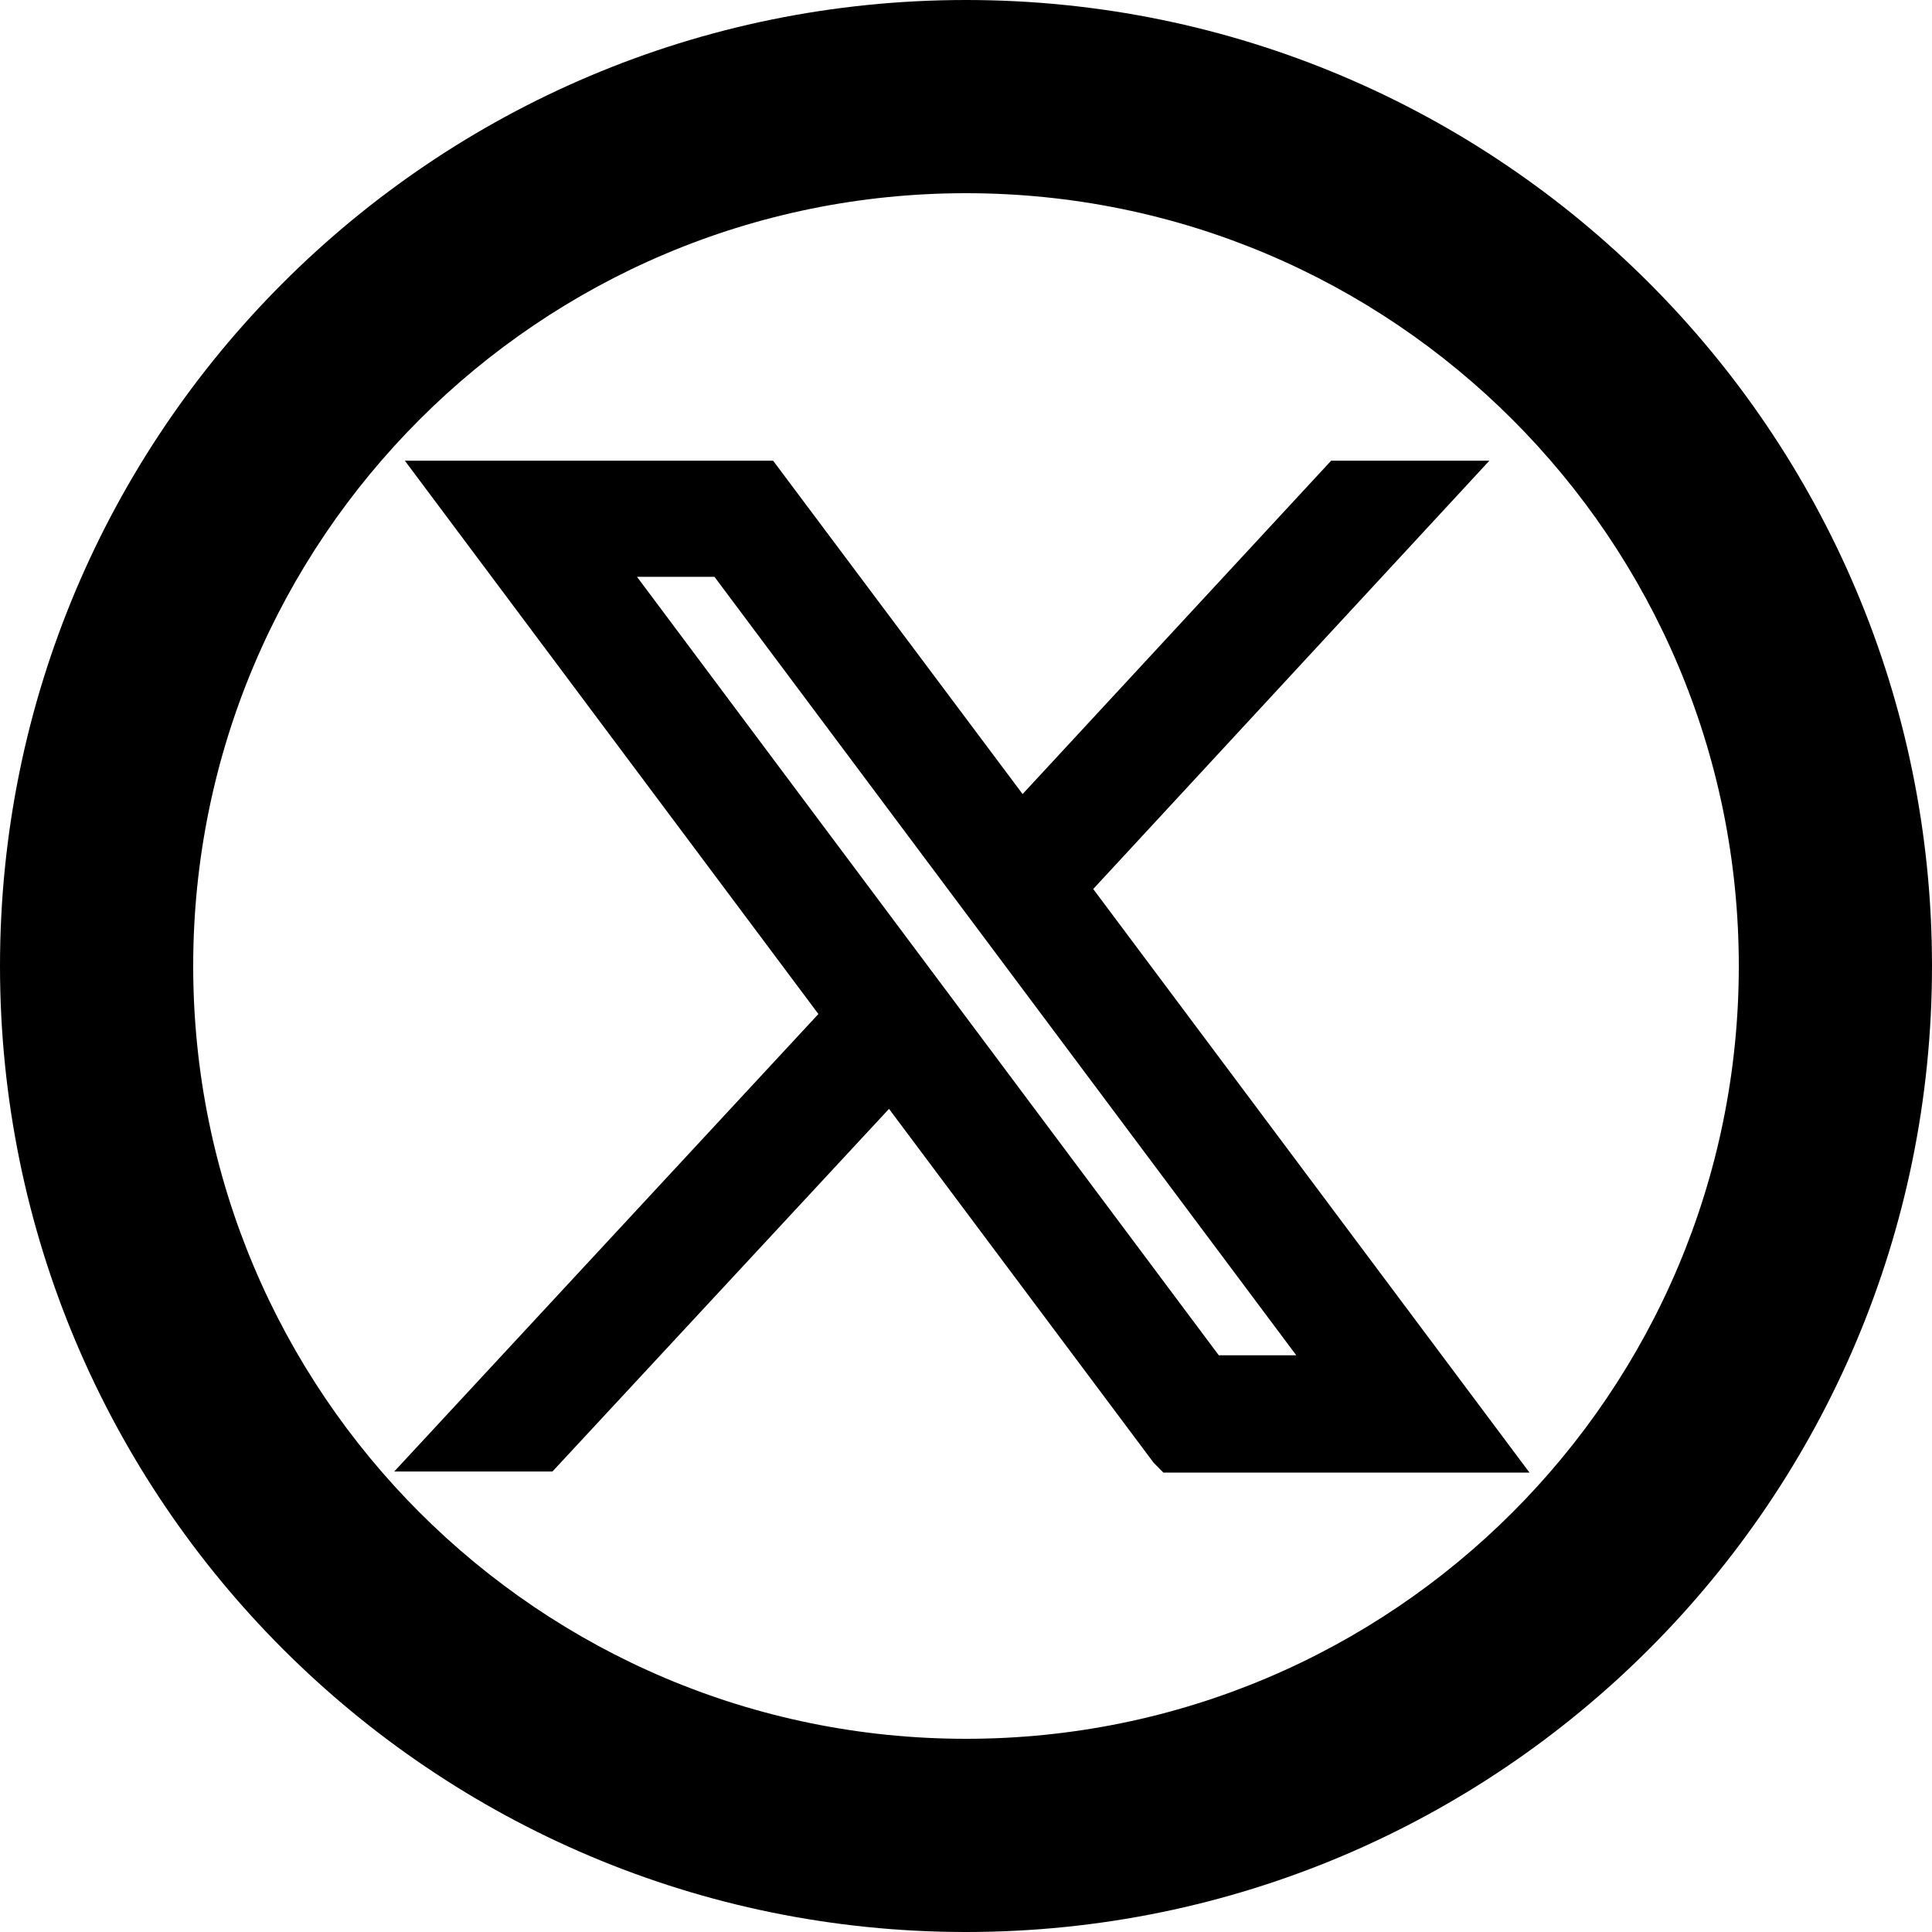 <svg width="20" height="20" viewBox="0 0 20 20" fill="none" xmlns="http://www.w3.org/2000/svg">
<path fill-rule="evenodd" clip-rule="evenodd" d="M18 10C18 14.418 14.418 18 10 18C5.582 18 2 14.418 2 10C2 5.582 5.582 2 10 2C14.418 2 18 5.582 18 10ZM20 10C20 15.523 15.523 20 10 20C4.477 20 0 15.523 0 10C0 4.477 4.477 0 10 0C15.523 0 20 4.477 20 10ZM4.191 4.769H8.003L10.586 8.22L13.78 4.769H15.418L11.317 9.203L15.833 15.244H12.043L11.943 15.143L9.203 11.479L5.719 15.233H4.081L8.472 10.497L4.191 4.769ZM6.594 5.971L12.617 14.03H13.419L7.396 5.971H6.594Z" fill="black"/>
</svg>
